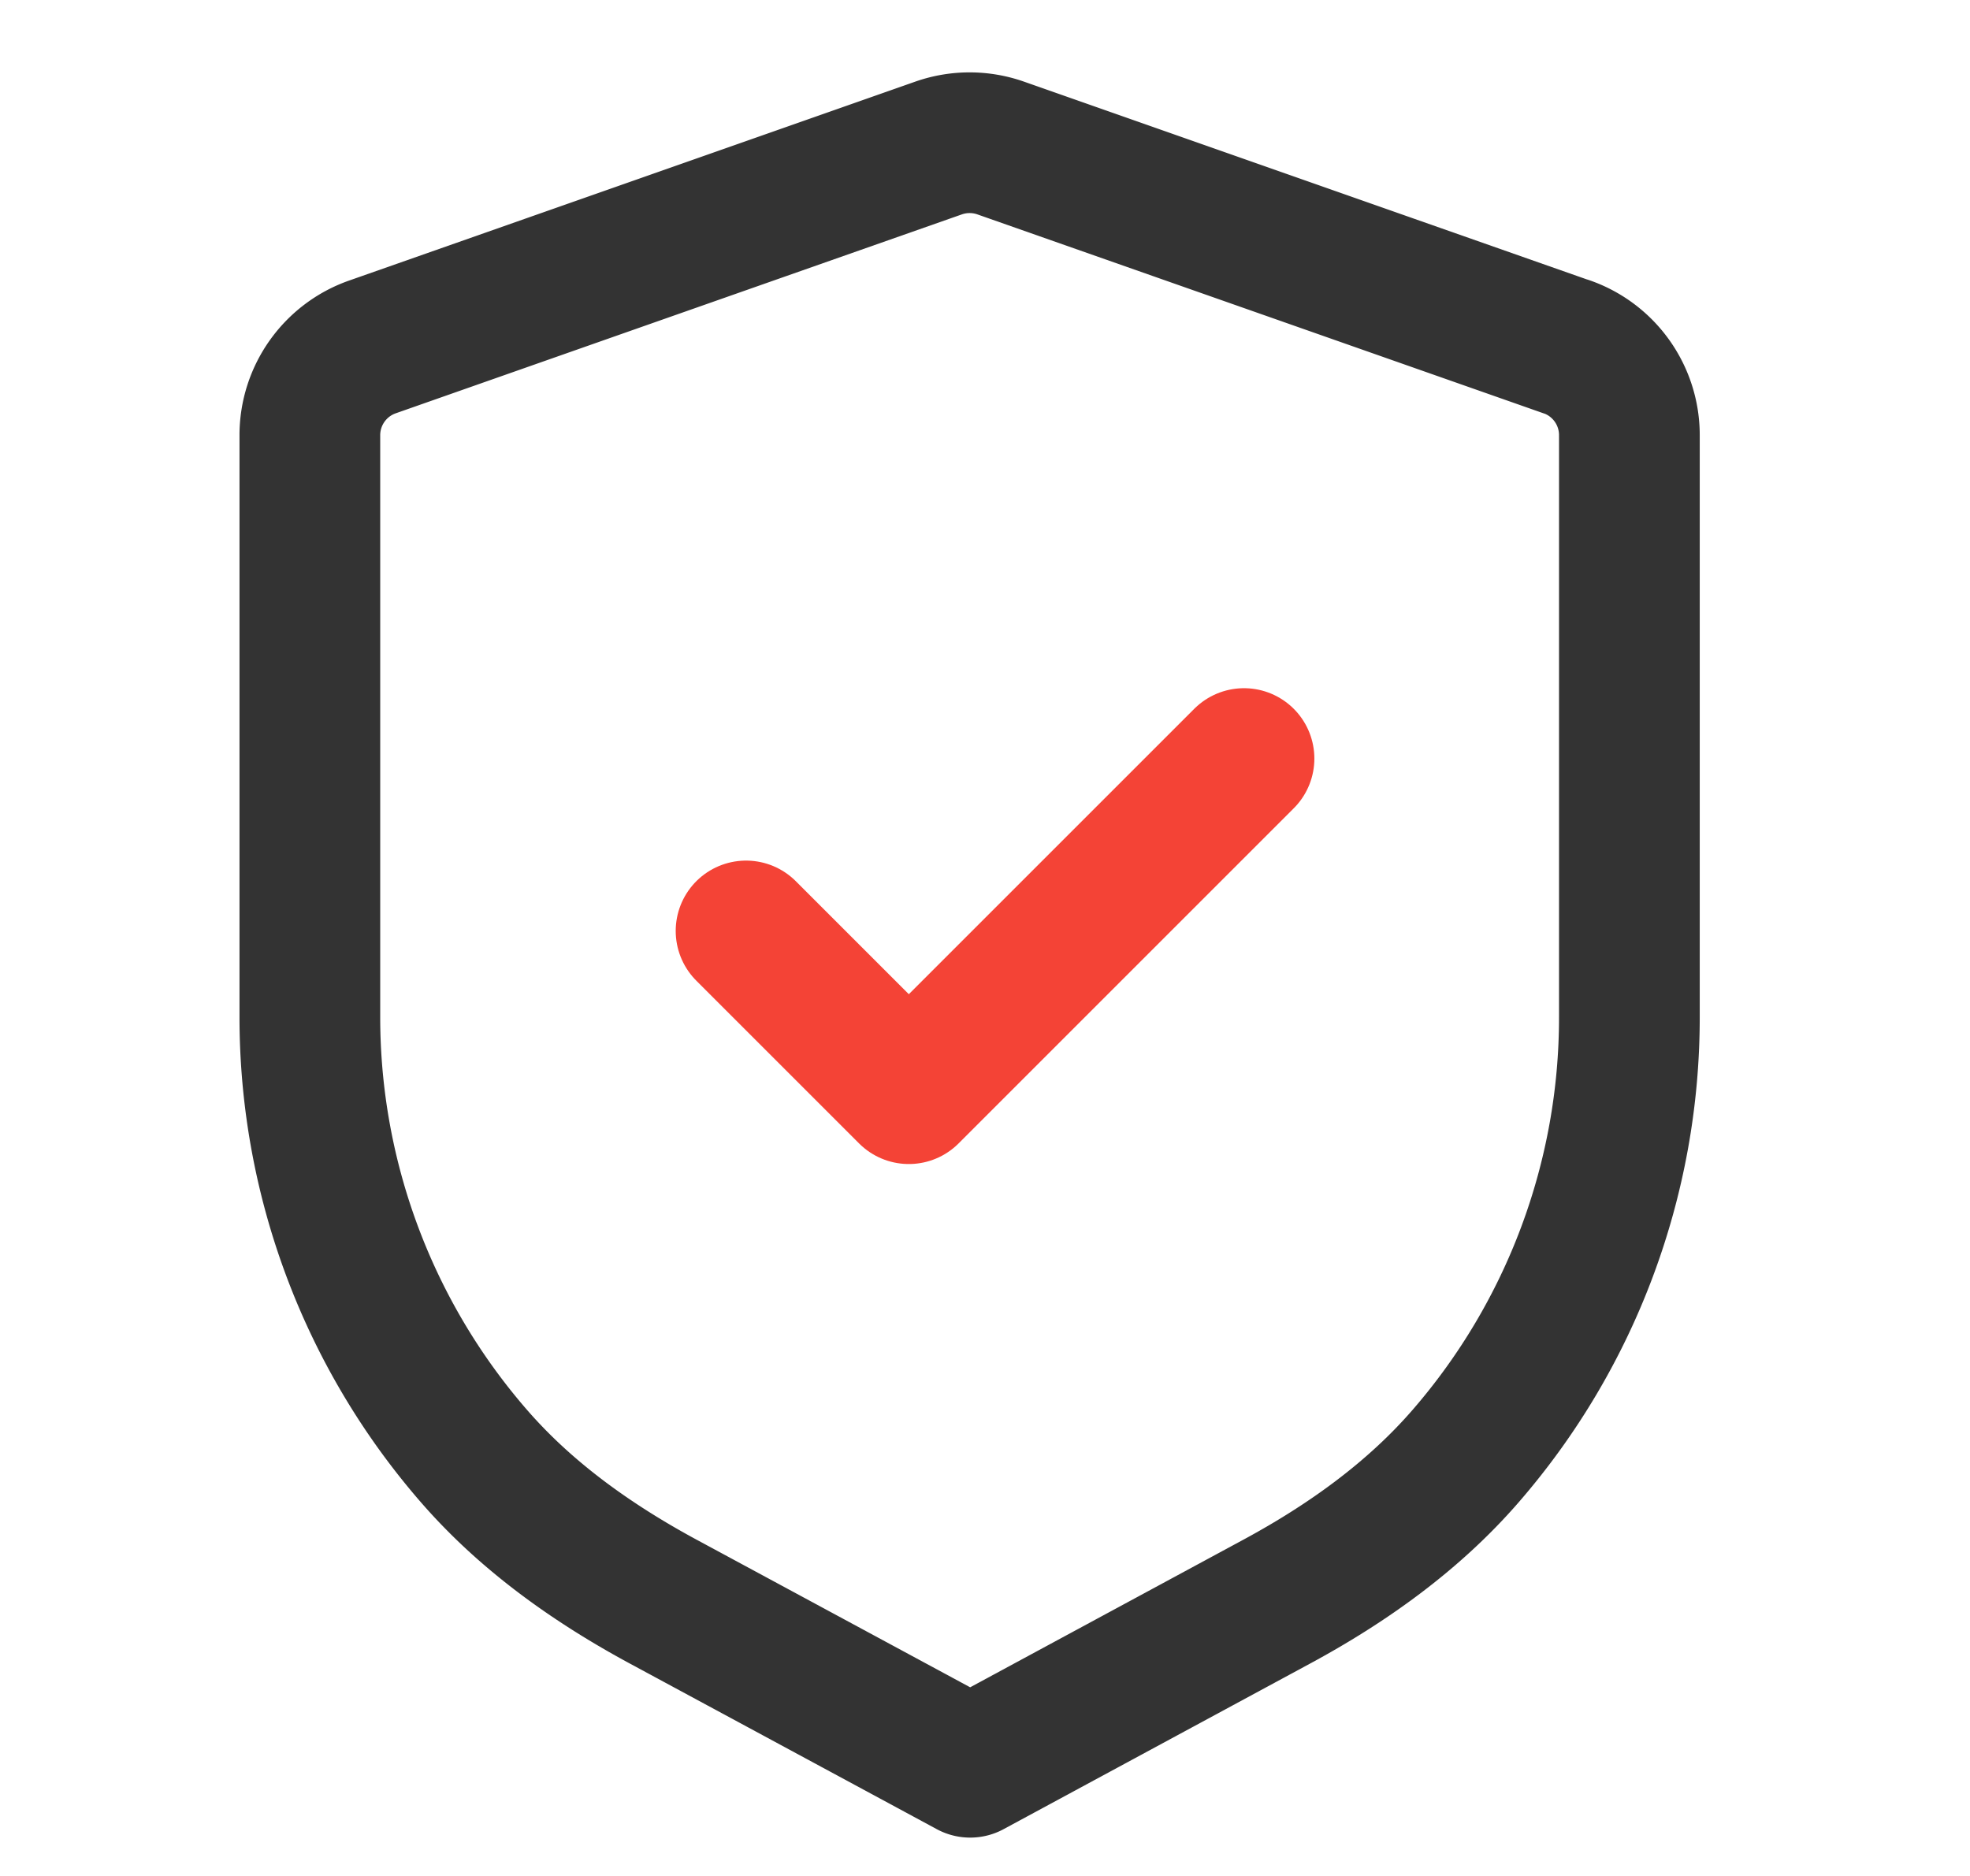 <svg width="21" height="20" fill="none" xmlns="http://www.w3.org/2000/svg"><path clip-rule="evenodd" d="M16.7 3.697c.401.14.669.518.669.942v6.209a7.134 7.134 0 01-1.745 4.675c-.56.646-1.268 1.15-2.021 1.556l-3.261 1.762-3.267-1.763c-.754-.407-1.463-.909-2.024-1.556a7.134 7.134 0 01-1.748-4.678V4.64c0-.424.268-.802.669-.942l6.033-2.12a1 1 0 01.662 0l6.033 2.12z" stroke="#333" stroke-width="1.5" stroke-linecap="round" stroke-linejoin="round"/><path d="M7.953 9.925l1.735 1.735 3.573-3.573" stroke="#F44336" stroke-width="1.5" stroke-linecap="round" stroke-linejoin="round"/></svg>